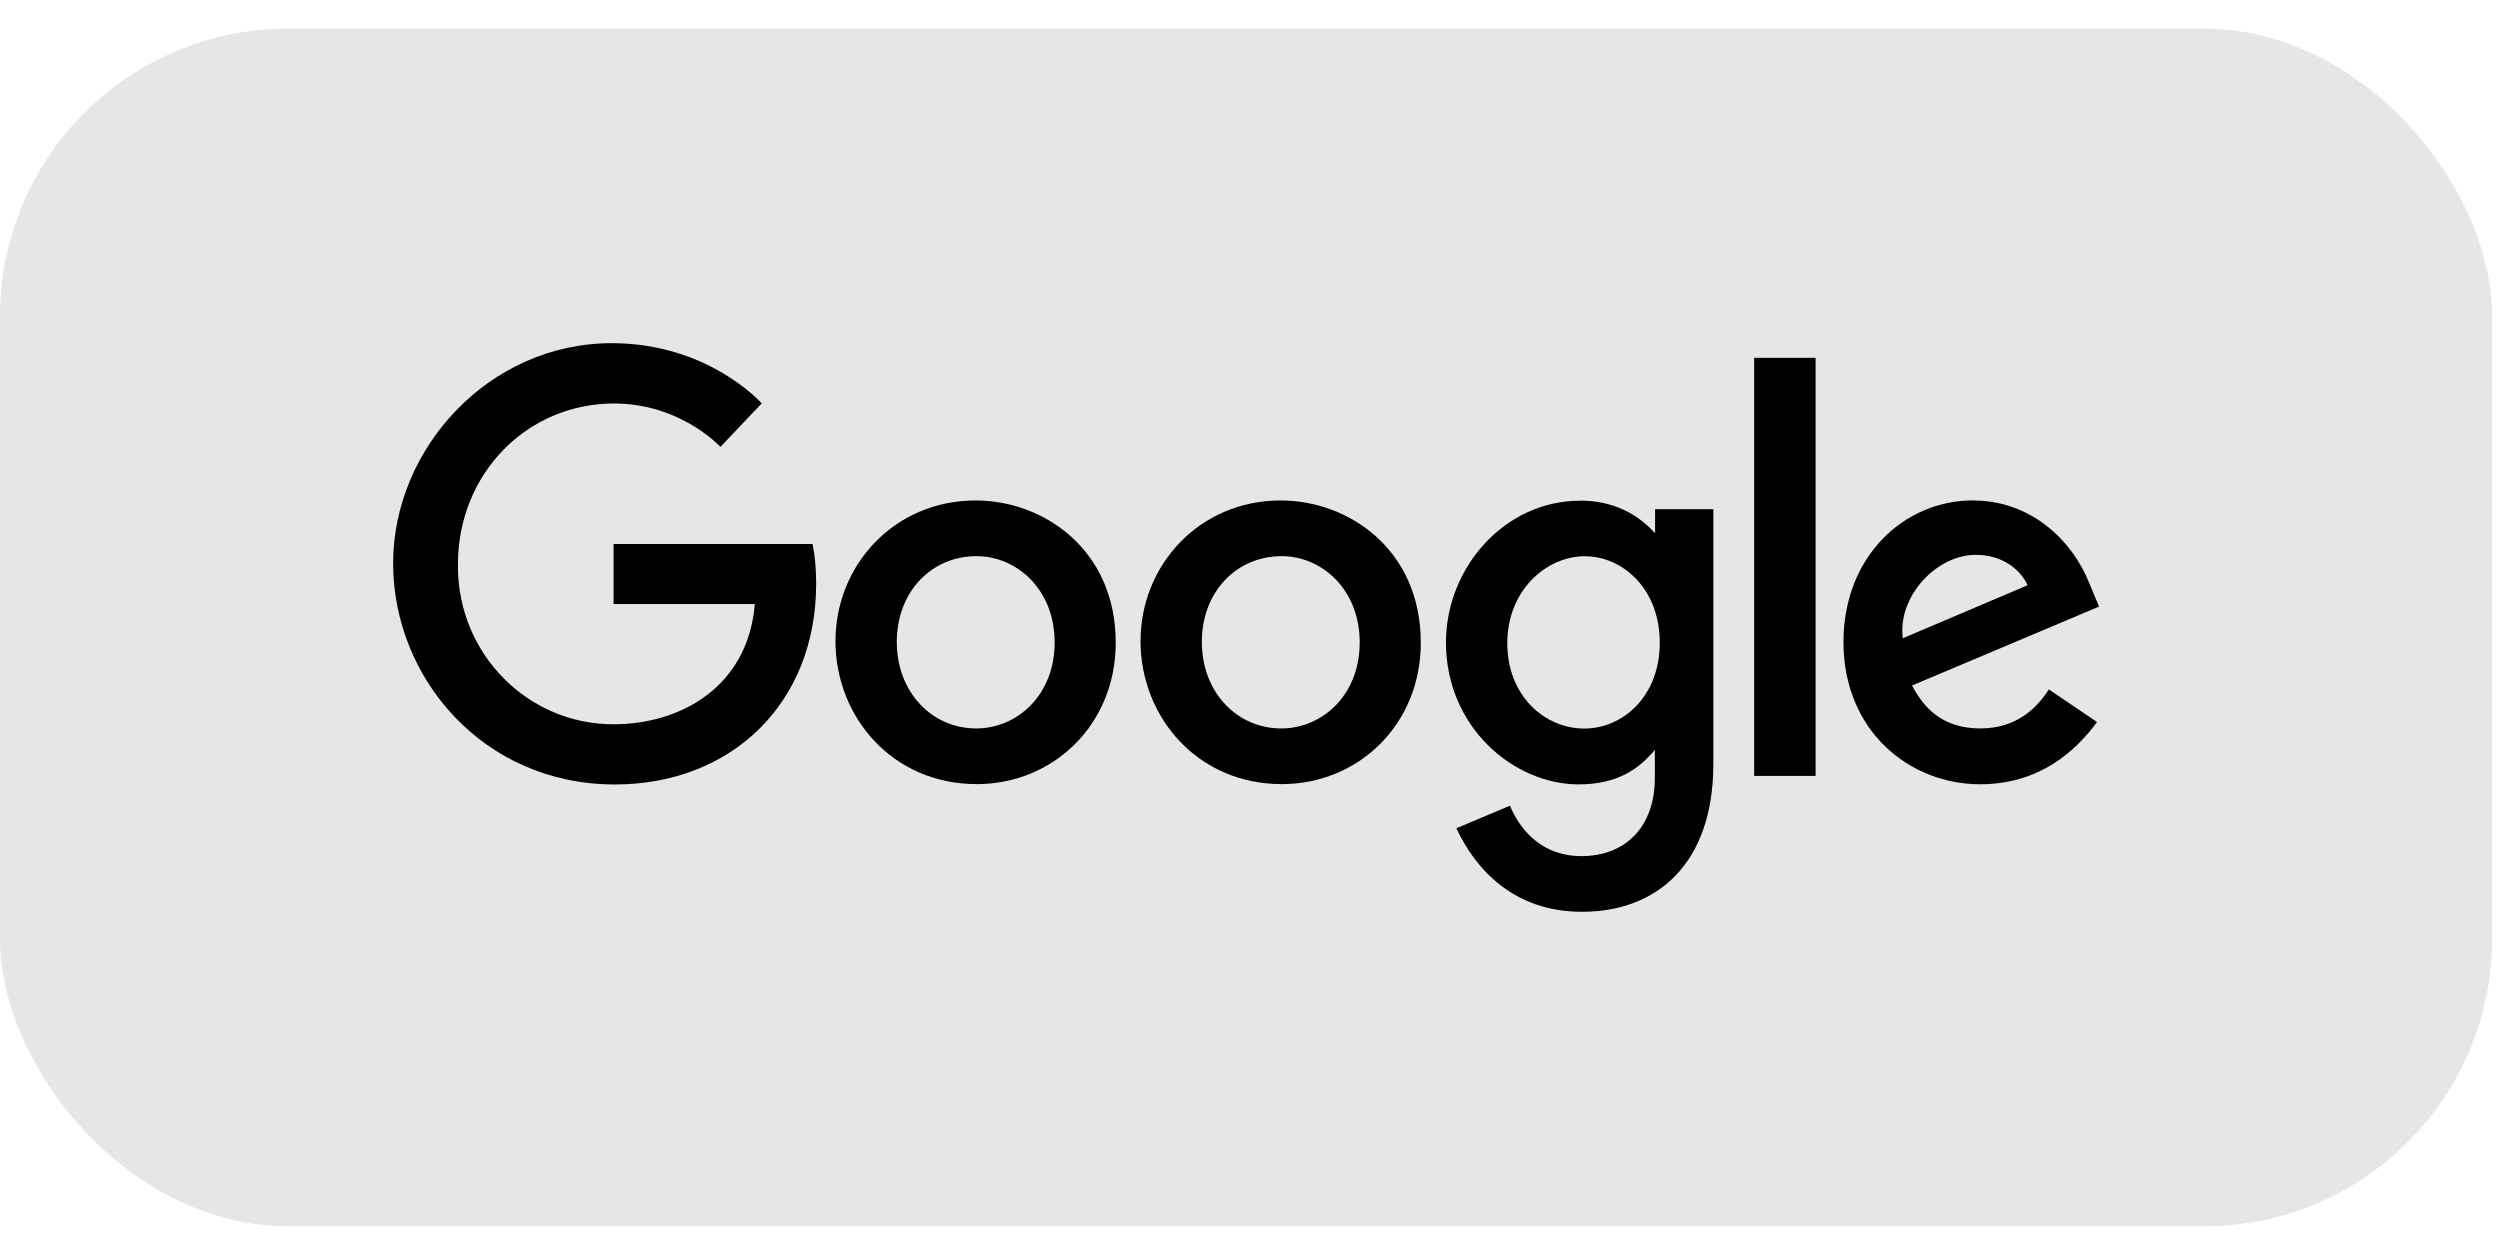 <?xml version="1.0" encoding="utf-8"?>
<svg xmlns="http://www.w3.org/2000/svg" width="85" height="42" viewBox="0 0 85 42" fill="none">
<rect y="0.975" width="84.732" height="40.719" rx="9.783" fill="black" fill-opacity="0.1"/>
<path d="M27.63 18.496L20.862 18.496V20.539H25.664C25.425 23.399 23.082 24.625 20.87 24.625C17.958 24.637 15.582 22.246 15.57 19.285C15.57 19.253 15.57 19.22 15.57 19.188C15.57 16.097 17.926 13.719 20.874 13.719C23.15 13.719 24.494 15.195 24.494 15.195L25.899 13.715C25.899 13.715 24.093 11.668 20.802 11.668C16.609 11.668 13.366 15.264 13.366 19.151C13.366 23.039 16.418 26.672 20.906 26.672C24.857 26.672 27.749 23.921 27.749 19.851C27.749 18.994 27.626 18.496 27.626 18.496H27.63Z" fill="black"/>
<path d="M33.173 17.016C30.396 17.016 28.406 19.225 28.406 21.797C28.406 24.37 30.336 26.66 33.209 26.66C35.806 26.66 37.935 24.641 37.935 21.854C37.935 18.666 35.46 17.016 33.177 17.016H33.173ZM33.2 18.909C34.565 18.909 35.858 20.034 35.858 21.842C35.858 23.65 34.569 24.767 33.193 24.767C31.681 24.767 30.491 23.533 30.491 21.826C30.491 20.119 31.669 18.909 33.205 18.909H33.2Z" fill="black"/>
<path d="M43.545 17.016C40.768 17.016 38.778 19.225 38.778 21.797C38.778 24.37 40.708 26.66 43.581 26.66C46.179 26.66 48.307 24.641 48.307 21.854C48.307 18.666 45.833 17.016 43.549 17.016H43.545ZM43.573 18.909C44.937 18.909 46.23 20.034 46.23 21.842C46.23 23.65 44.941 24.767 43.565 24.767C42.053 24.767 40.863 23.533 40.863 21.826C40.863 20.119 42.041 18.909 43.577 18.909H43.573Z" fill="black"/>
<path d="M53.715 17.025C51.164 17.025 49.163 19.294 49.163 21.843C49.163 24.743 51.487 26.669 53.671 26.669C55.024 26.669 55.74 26.122 56.265 25.495V26.446C56.265 28.109 55.27 29.108 53.77 29.108C52.27 29.108 51.594 28.012 51.339 27.393L49.517 28.161C50.166 29.553 51.467 31.001 53.786 31.001C56.329 31.001 58.254 29.379 58.254 25.973V17.312H56.273V18.129C55.66 17.457 54.825 17.02 53.715 17.02V17.025ZM53.898 18.914C55.147 18.914 56.432 19.998 56.432 21.851C56.432 23.703 55.151 24.771 53.87 24.771C52.509 24.771 51.248 23.651 51.248 21.867C51.248 20.083 52.561 18.91 53.898 18.91V18.914Z" fill="black"/>
<path d="M67.102 17.012C64.699 17.012 62.678 18.958 62.678 21.826C62.678 24.864 64.93 26.665 67.325 26.665C69.33 26.665 70.567 25.548 71.299 24.549L69.66 23.44C69.234 24.112 68.522 24.767 67.337 24.767C66.004 24.767 65.391 24.027 65.009 23.307L71.367 20.625L71.041 19.84C70.428 18.303 68.992 17.017 67.098 17.017L67.102 17.012ZM67.186 18.865C68.053 18.865 68.674 19.334 68.94 19.897L64.695 21.701C64.512 20.305 65.813 18.865 67.182 18.865H67.186Z" fill="black"/>
<path d="M59.642 26.381H61.73V12.166H59.642V26.377V26.381Z" fill="black"/>
</svg>